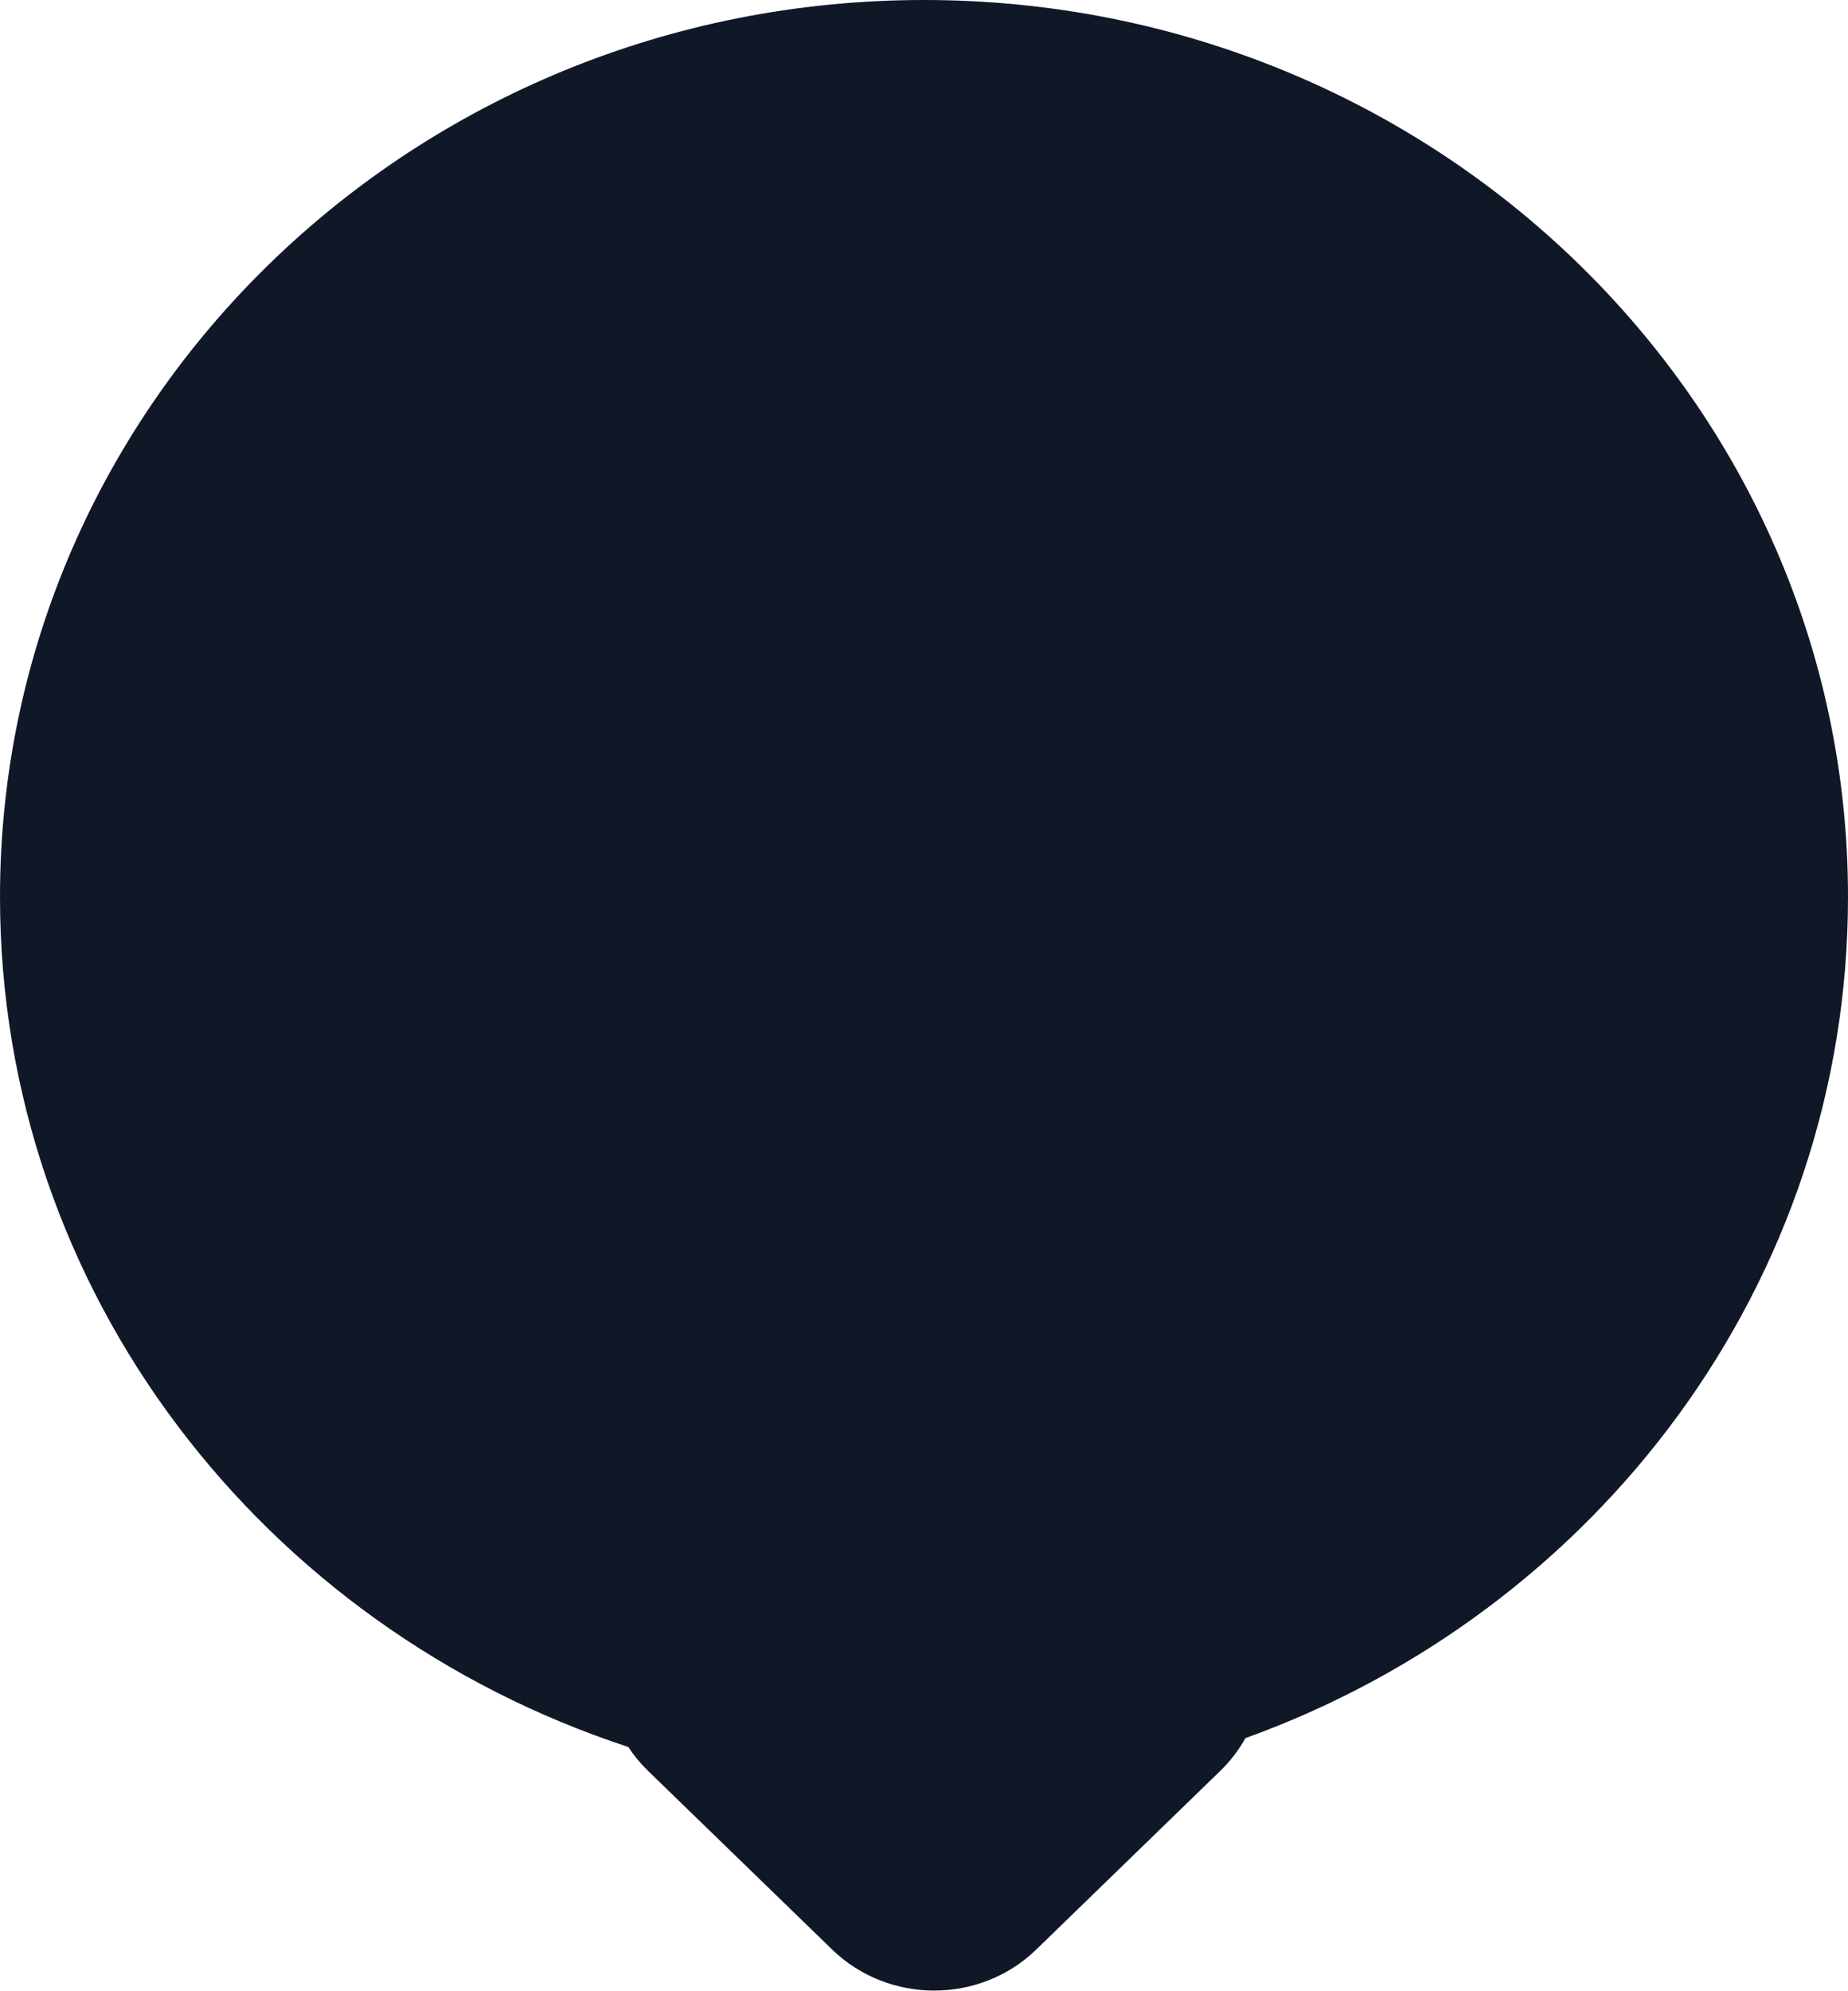 <svg width="26" height="28" viewBox="0 0 26 28" fill="none" xmlns="http://www.w3.org/2000/svg">
<path fill-rule="evenodd" clip-rule="evenodd" d="M17.522 24.441C22.473 22.659 26 18.035 26 12.612C26 5.647 20.18 0 13 0C5.82 0 0 5.647 0 12.612C0 18.166 3.7 22.882 8.839 24.565C8.917 24.684 9.01 24.797 9.117 24.901L11.708 27.414C12.501 28.183 13.786 28.183 14.579 27.414L17.169 24.901C17.313 24.761 17.431 24.606 17.522 24.441Z" fill="#101828"/>
</svg>
